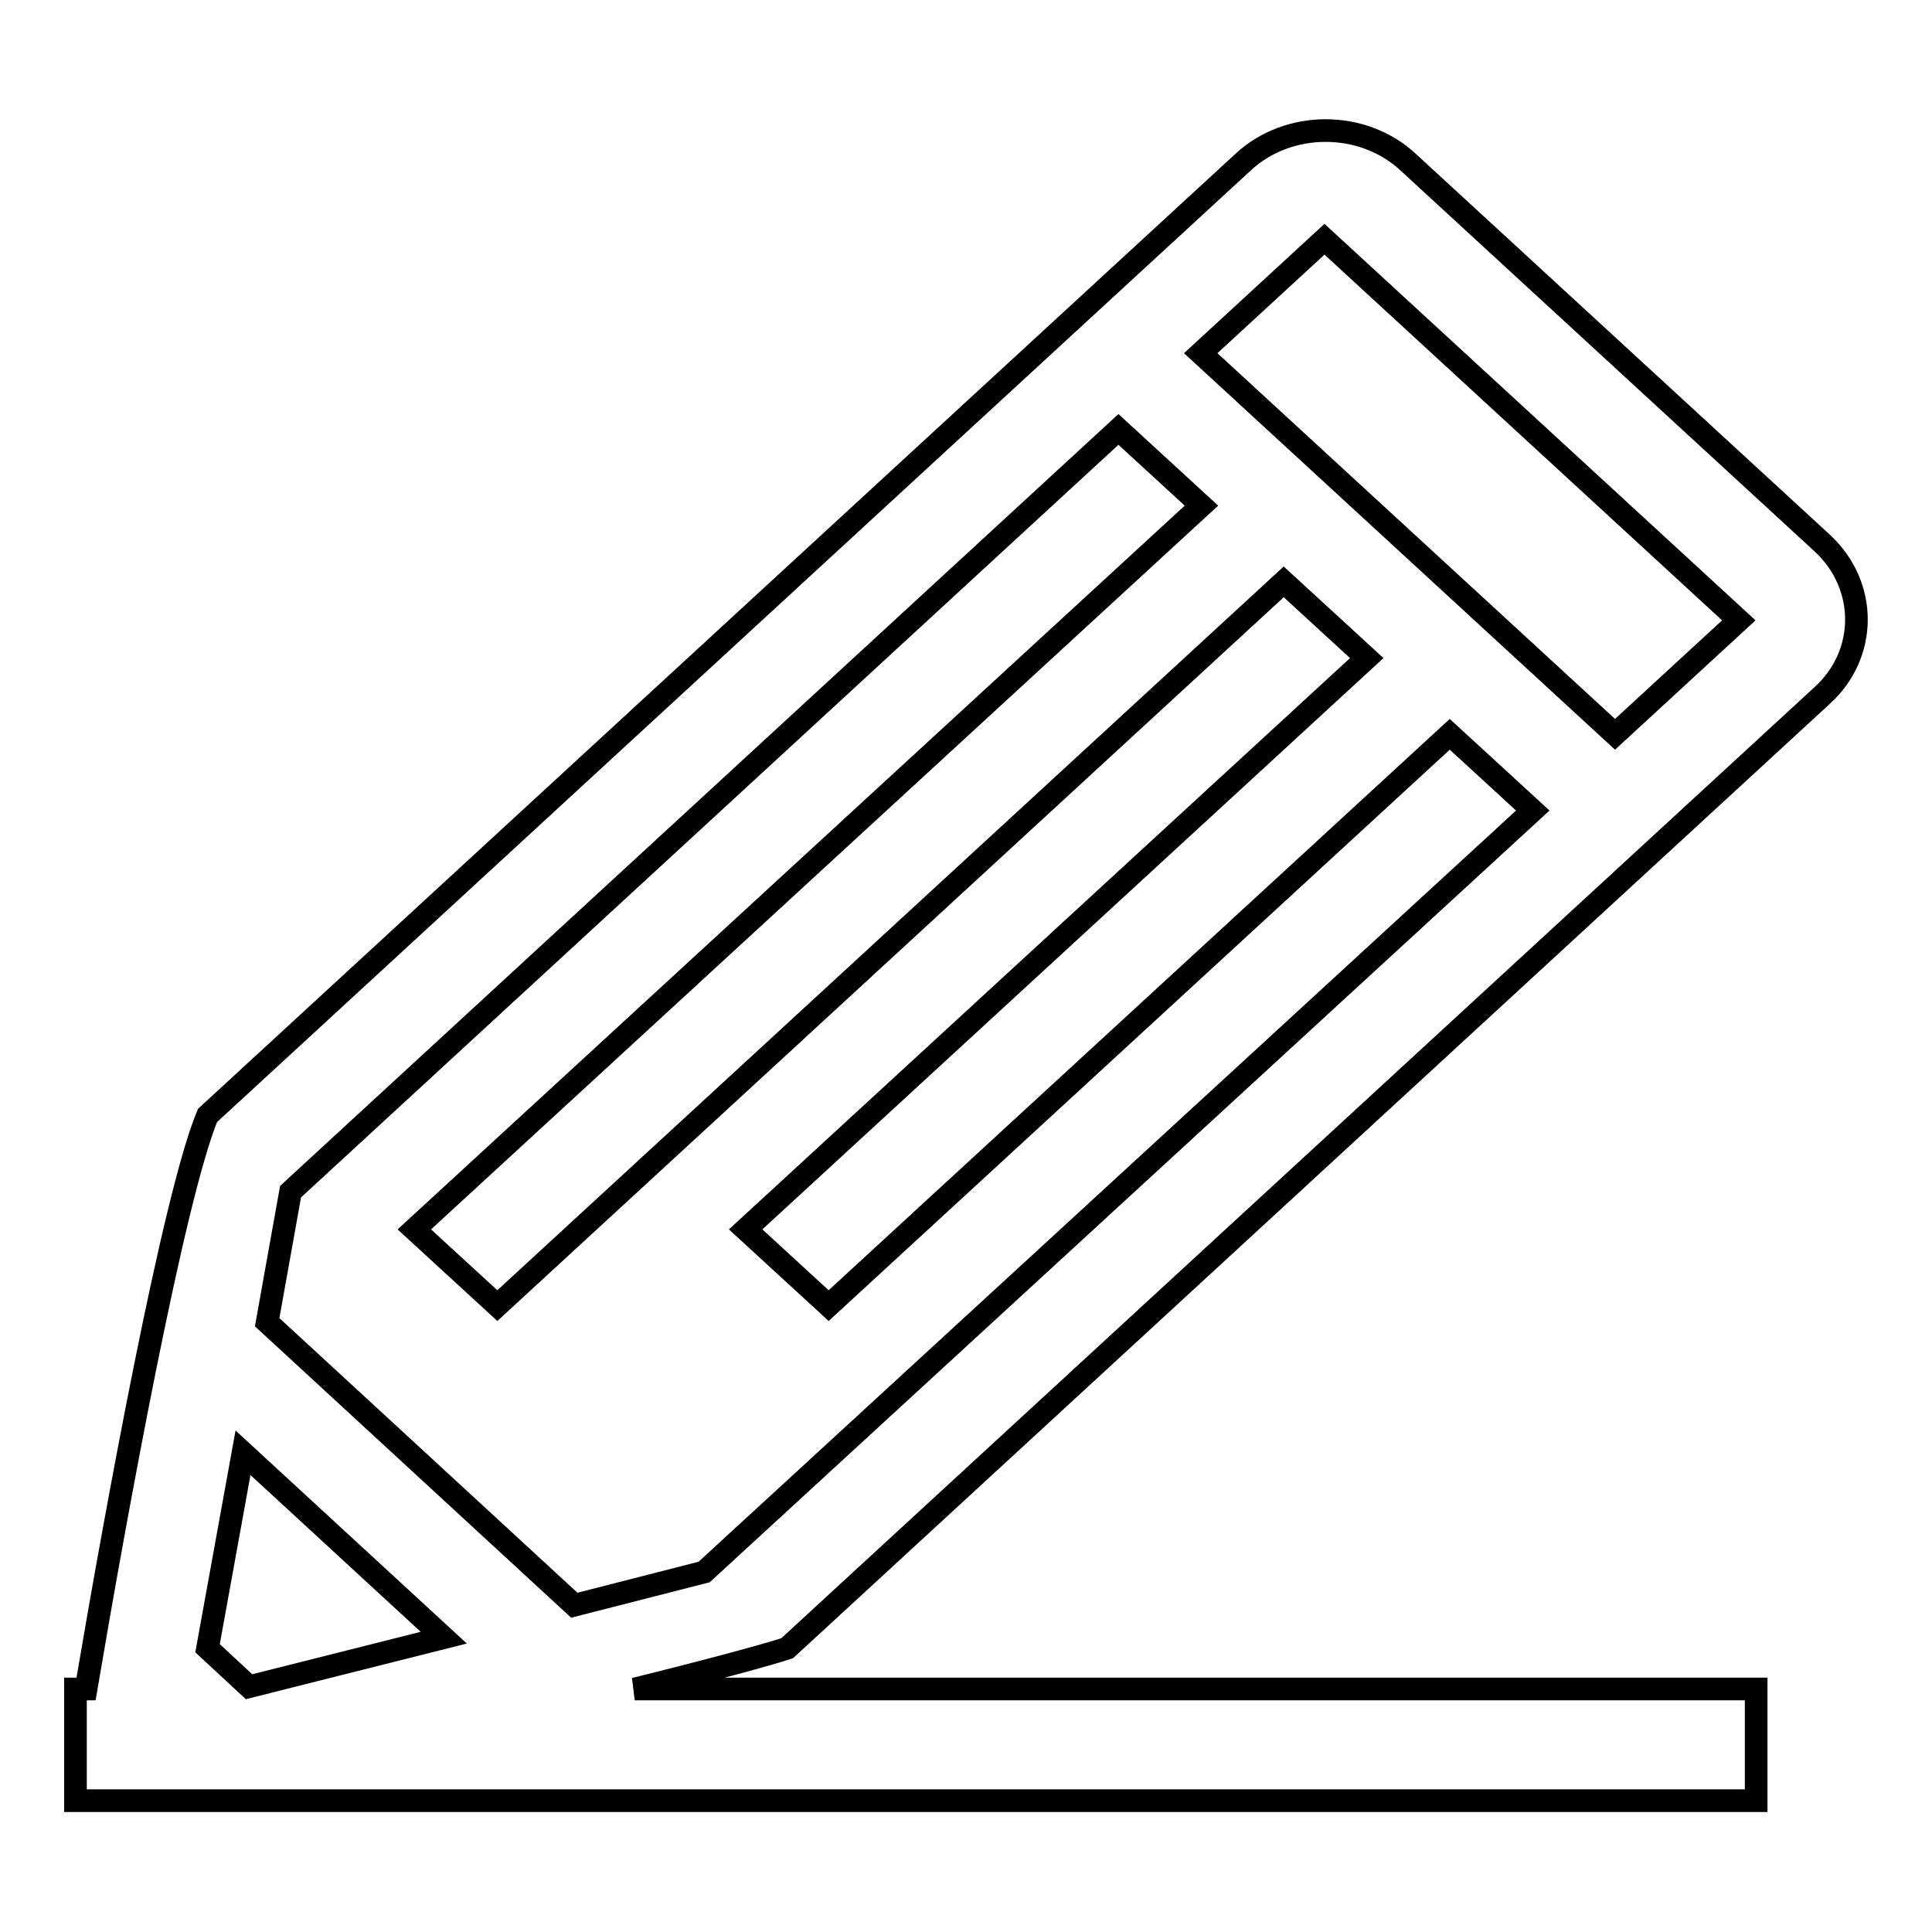 <?xml version="1.0" encoding="utf-8"?>
<!-- Svg Vector Icons : http://www.onlinewebfonts.com/icon -->
<!DOCTYPE svg PUBLIC "-//W3C//DTD SVG 1.1//EN" "http://www.w3.org/Graphics/SVG/1.1/DTD/svg11.dtd">
<svg version="1.1" xmlns="http://www.w3.org/2000/svg" xmlns:xlink="http://www.w3.org/1999/xlink" x="0px" y="0px" viewBox="0 0 256 256" enable-background="new 0 0 256 256" xml:space="preserve">
<g><g><path stroke-width="3" fill-opacity="0" stroke="#000000"  d="M241.5,72l-54.9-50.5c-6-5.6-15.9-5.6-21.9,0L27.5,147.8c-4.5,10.8-12.1,52.4-16.1,76H10v14.8h222.7v-14.8H84.1c10.1-2.5,17.8-4.6,20.2-5.4L241.4,92.2C247.5,86.7,247.5,77.6,241.5,72z M32.2,192.5L58.8,217L33,223.5l-5.5-5.1L32.2,192.5z M93.3,208.3l-17.2,4.4l-40.7-37.5l3.1-17.3l109.7-101l11,10.1L54.9,162.9l11,10.1l104.2-95.9l11,10.1l-82.3,75.7l11,10.1l82.3-75.7l11,10.1L93.3,208.3z M214,97.3l-54.9-50.5l16.4-15.1l54.9,50.5L214,97.3z"/></g></g>
</svg>
